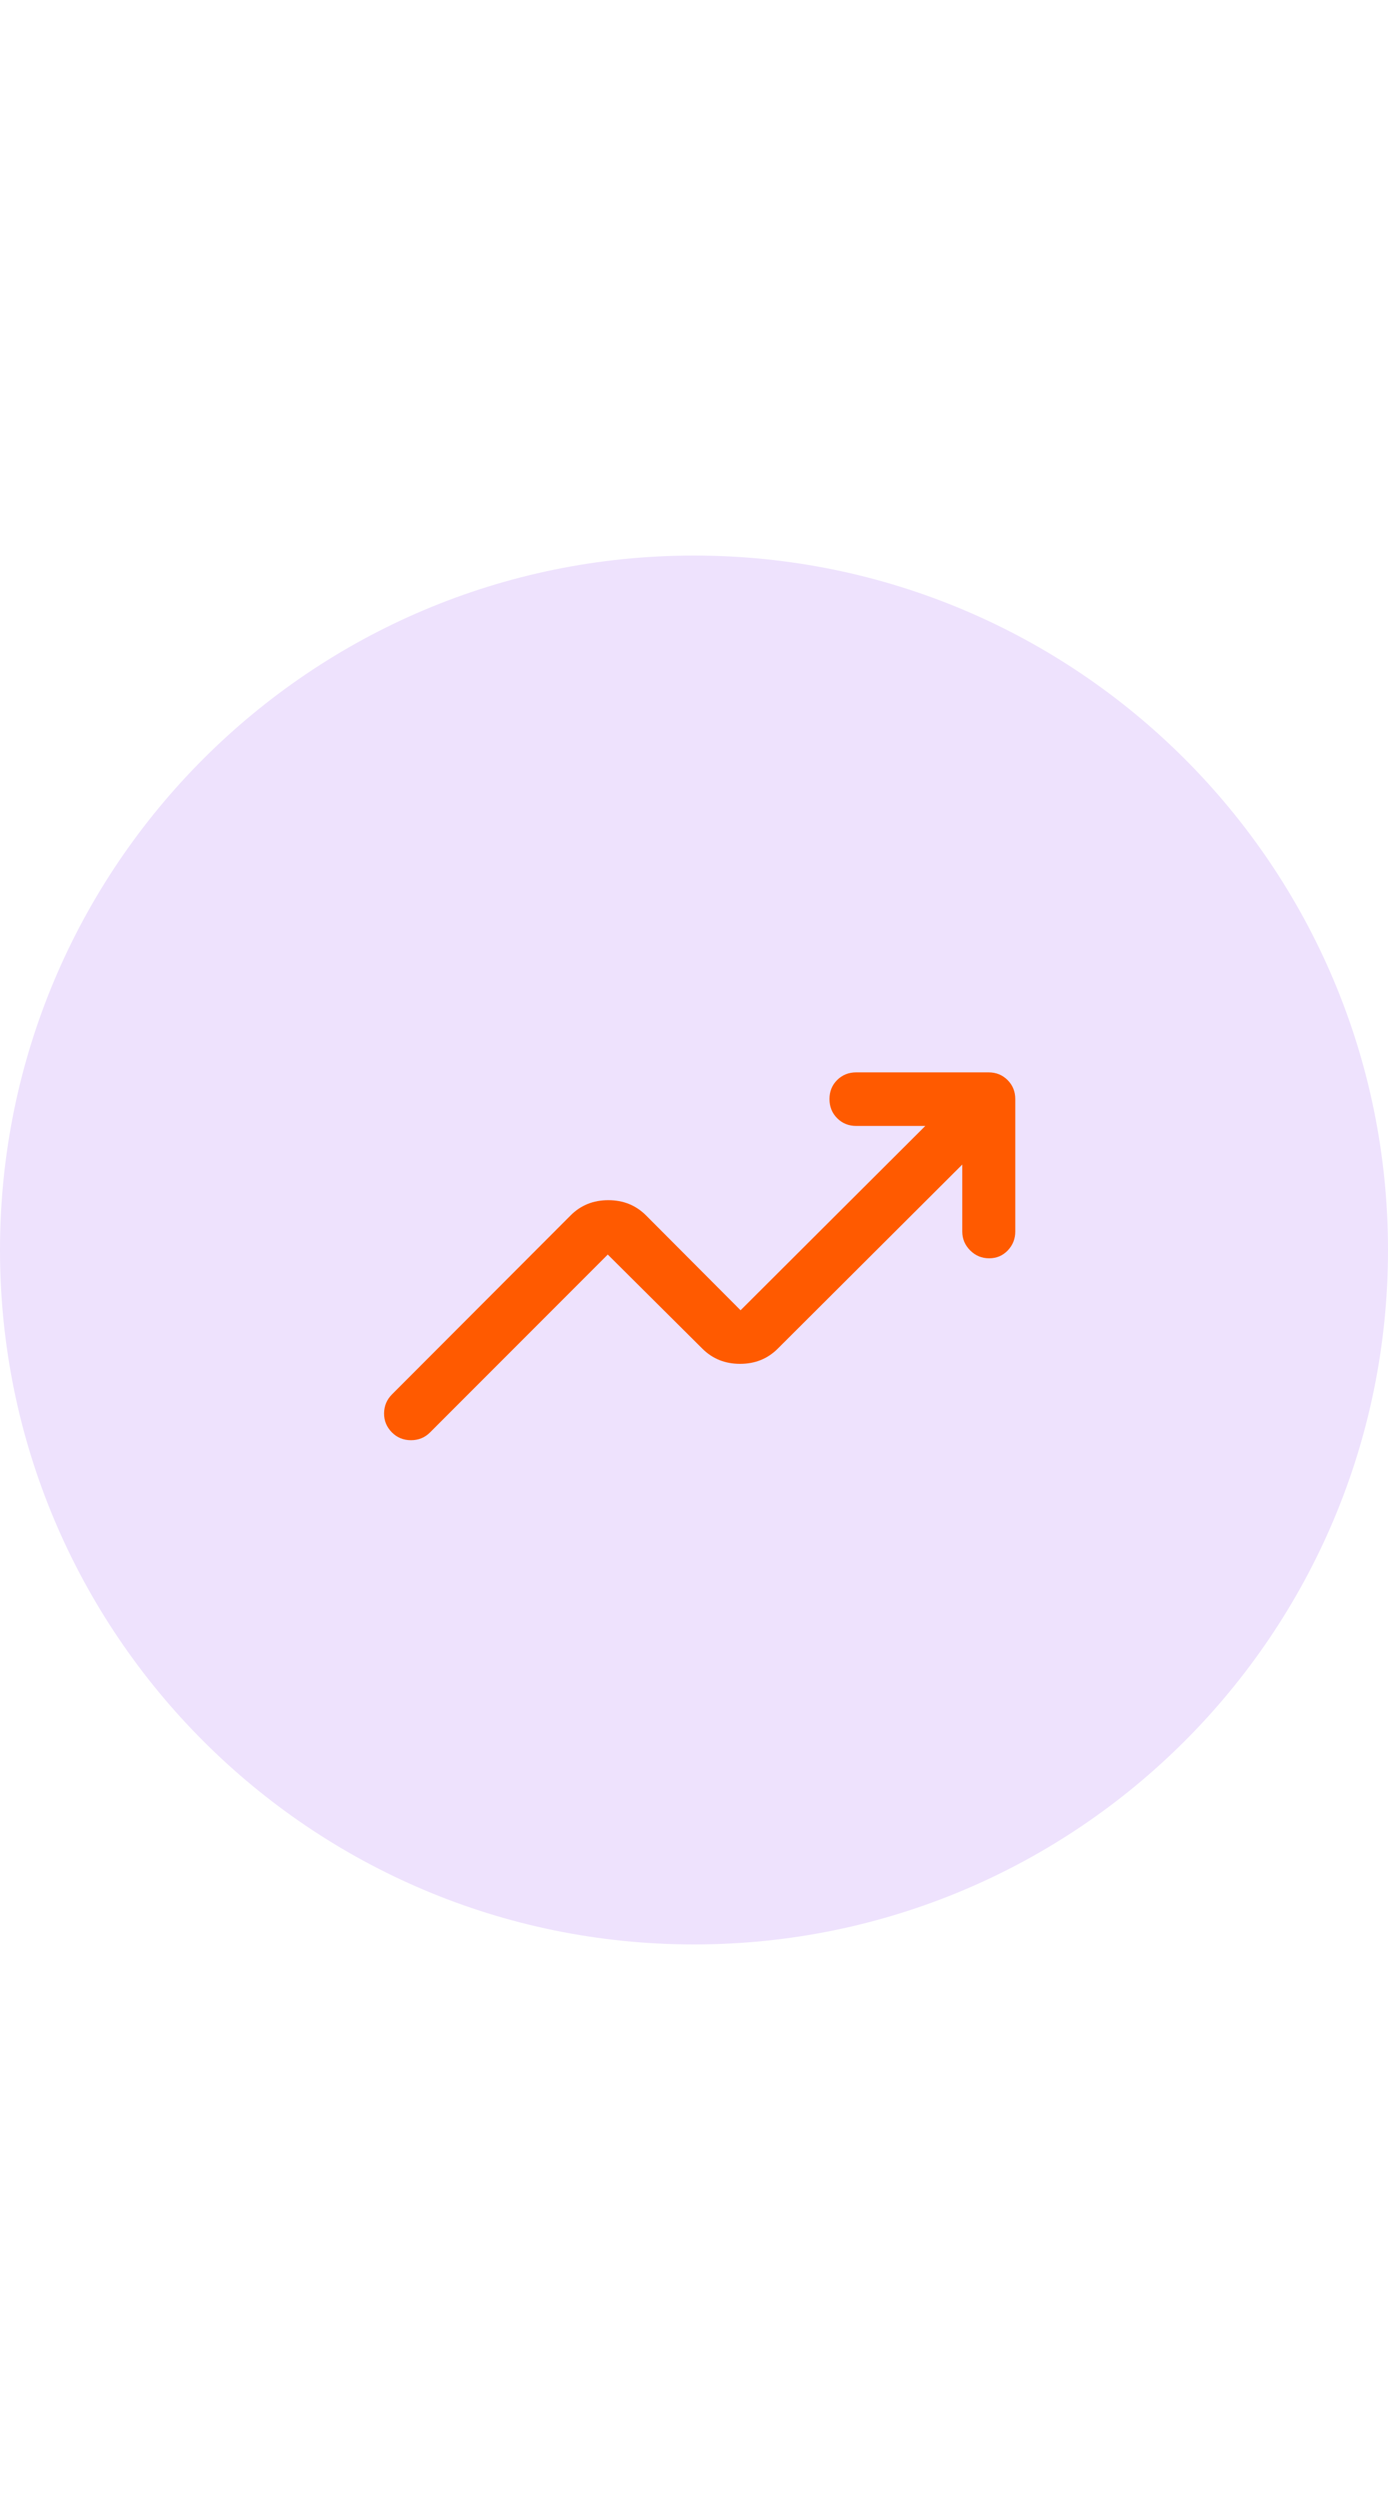 <svg width="40" height="72" viewBox="0 0 40 72" fill="none" xmlns="http://www.w3.org/2000/svg">
<path d="M20 56C31.046 56 40 47.046 40 36C40 24.954 31.046 16 20 16C8.954 16 0 24.954 0 36C0 47.046 8.954 56 20 56Z" fill="#EEE2FD"/>
<path d="M11.296 41.255C11.142 41.1 11.066 40.916 11.068 40.703C11.071 40.489 11.147 40.308 11.296 40.159L16.443 35.005C16.735 34.711 17.098 34.565 17.53 34.565C17.962 34.565 18.325 34.711 18.619 35.005L21.342 37.736L26.666 32.427H24.676C24.457 32.427 24.274 32.353 24.126 32.205C23.978 32.056 23.904 31.873 23.904 31.653C23.904 31.434 23.978 31.251 24.126 31.104C24.274 30.958 24.457 30.884 24.676 30.884H28.487C28.706 30.884 28.889 30.958 29.037 31.106C29.185 31.254 29.259 31.437 29.259 31.656V35.468C29.259 35.678 29.187 35.86 29.043 36.012C28.898 36.163 28.72 36.239 28.506 36.239C28.293 36.239 28.111 36.163 27.959 36.012C27.807 35.86 27.731 35.678 27.731 35.468V33.539L22.415 38.84C22.122 39.133 21.76 39.279 21.327 39.279C20.895 39.279 20.532 39.133 20.239 38.84L17.515 36.131L12.392 41.255C12.242 41.404 12.06 41.478 11.844 41.478C11.628 41.478 11.445 41.404 11.296 41.255Z" fill="#FF5A00"/>
</svg>